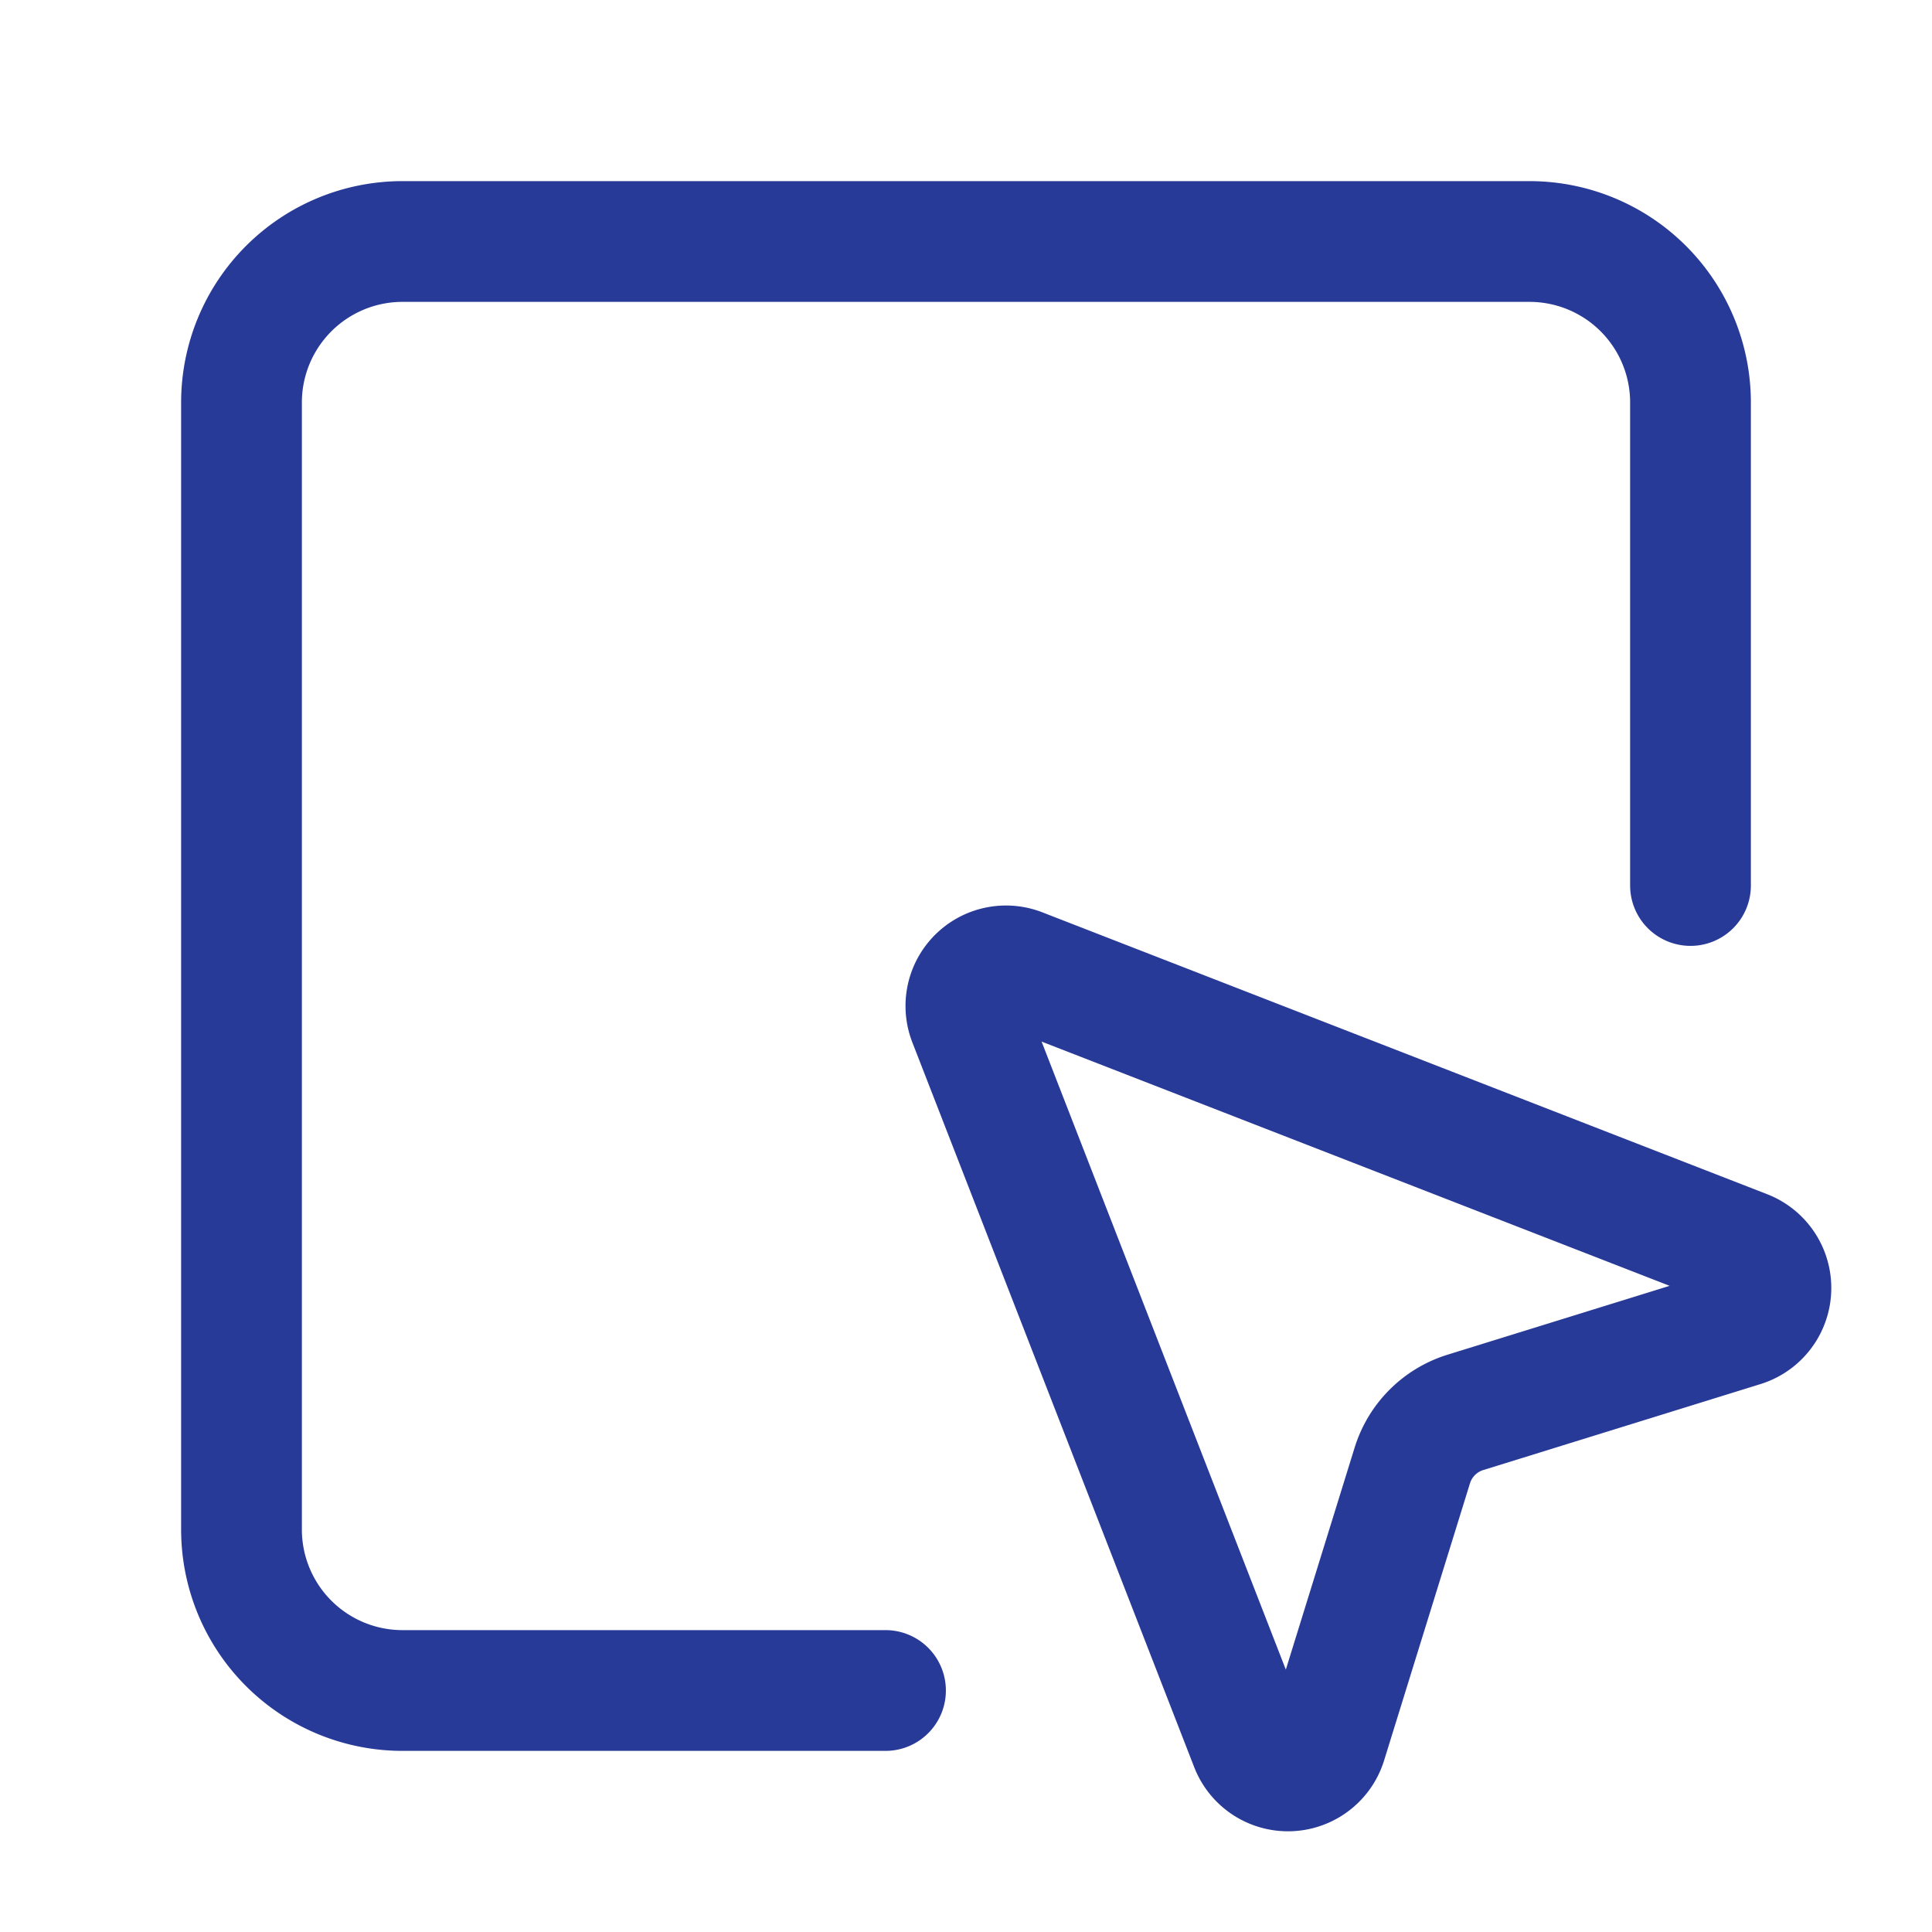 <svg xmlns="http://www.w3.org/2000/svg" width="24" height="24" viewBox="0 0 24 24" fill="none" stroke="#283a97" stroke-width="1.5" stroke-linecap="round" stroke-linejoin="round" class="lucide lucide-square-mouse-pointer-icon lucide-square-mouse-pointer"><path d="M12.034 12.681a.498.498 0 0 1 .647-.647l9 3.5a.5.5 0 0 1-.033.943l-3.444 1.068a1 1 0 0 0-.66.66l-1.067 3.443a.5.5 0 0 1-.943.033z"/><path d="M21 11V5a2 2 0 0 0-2-2H5a2 2 0 0 0-2 2v14a2 2 0 0 0 2 2h6"/></svg>